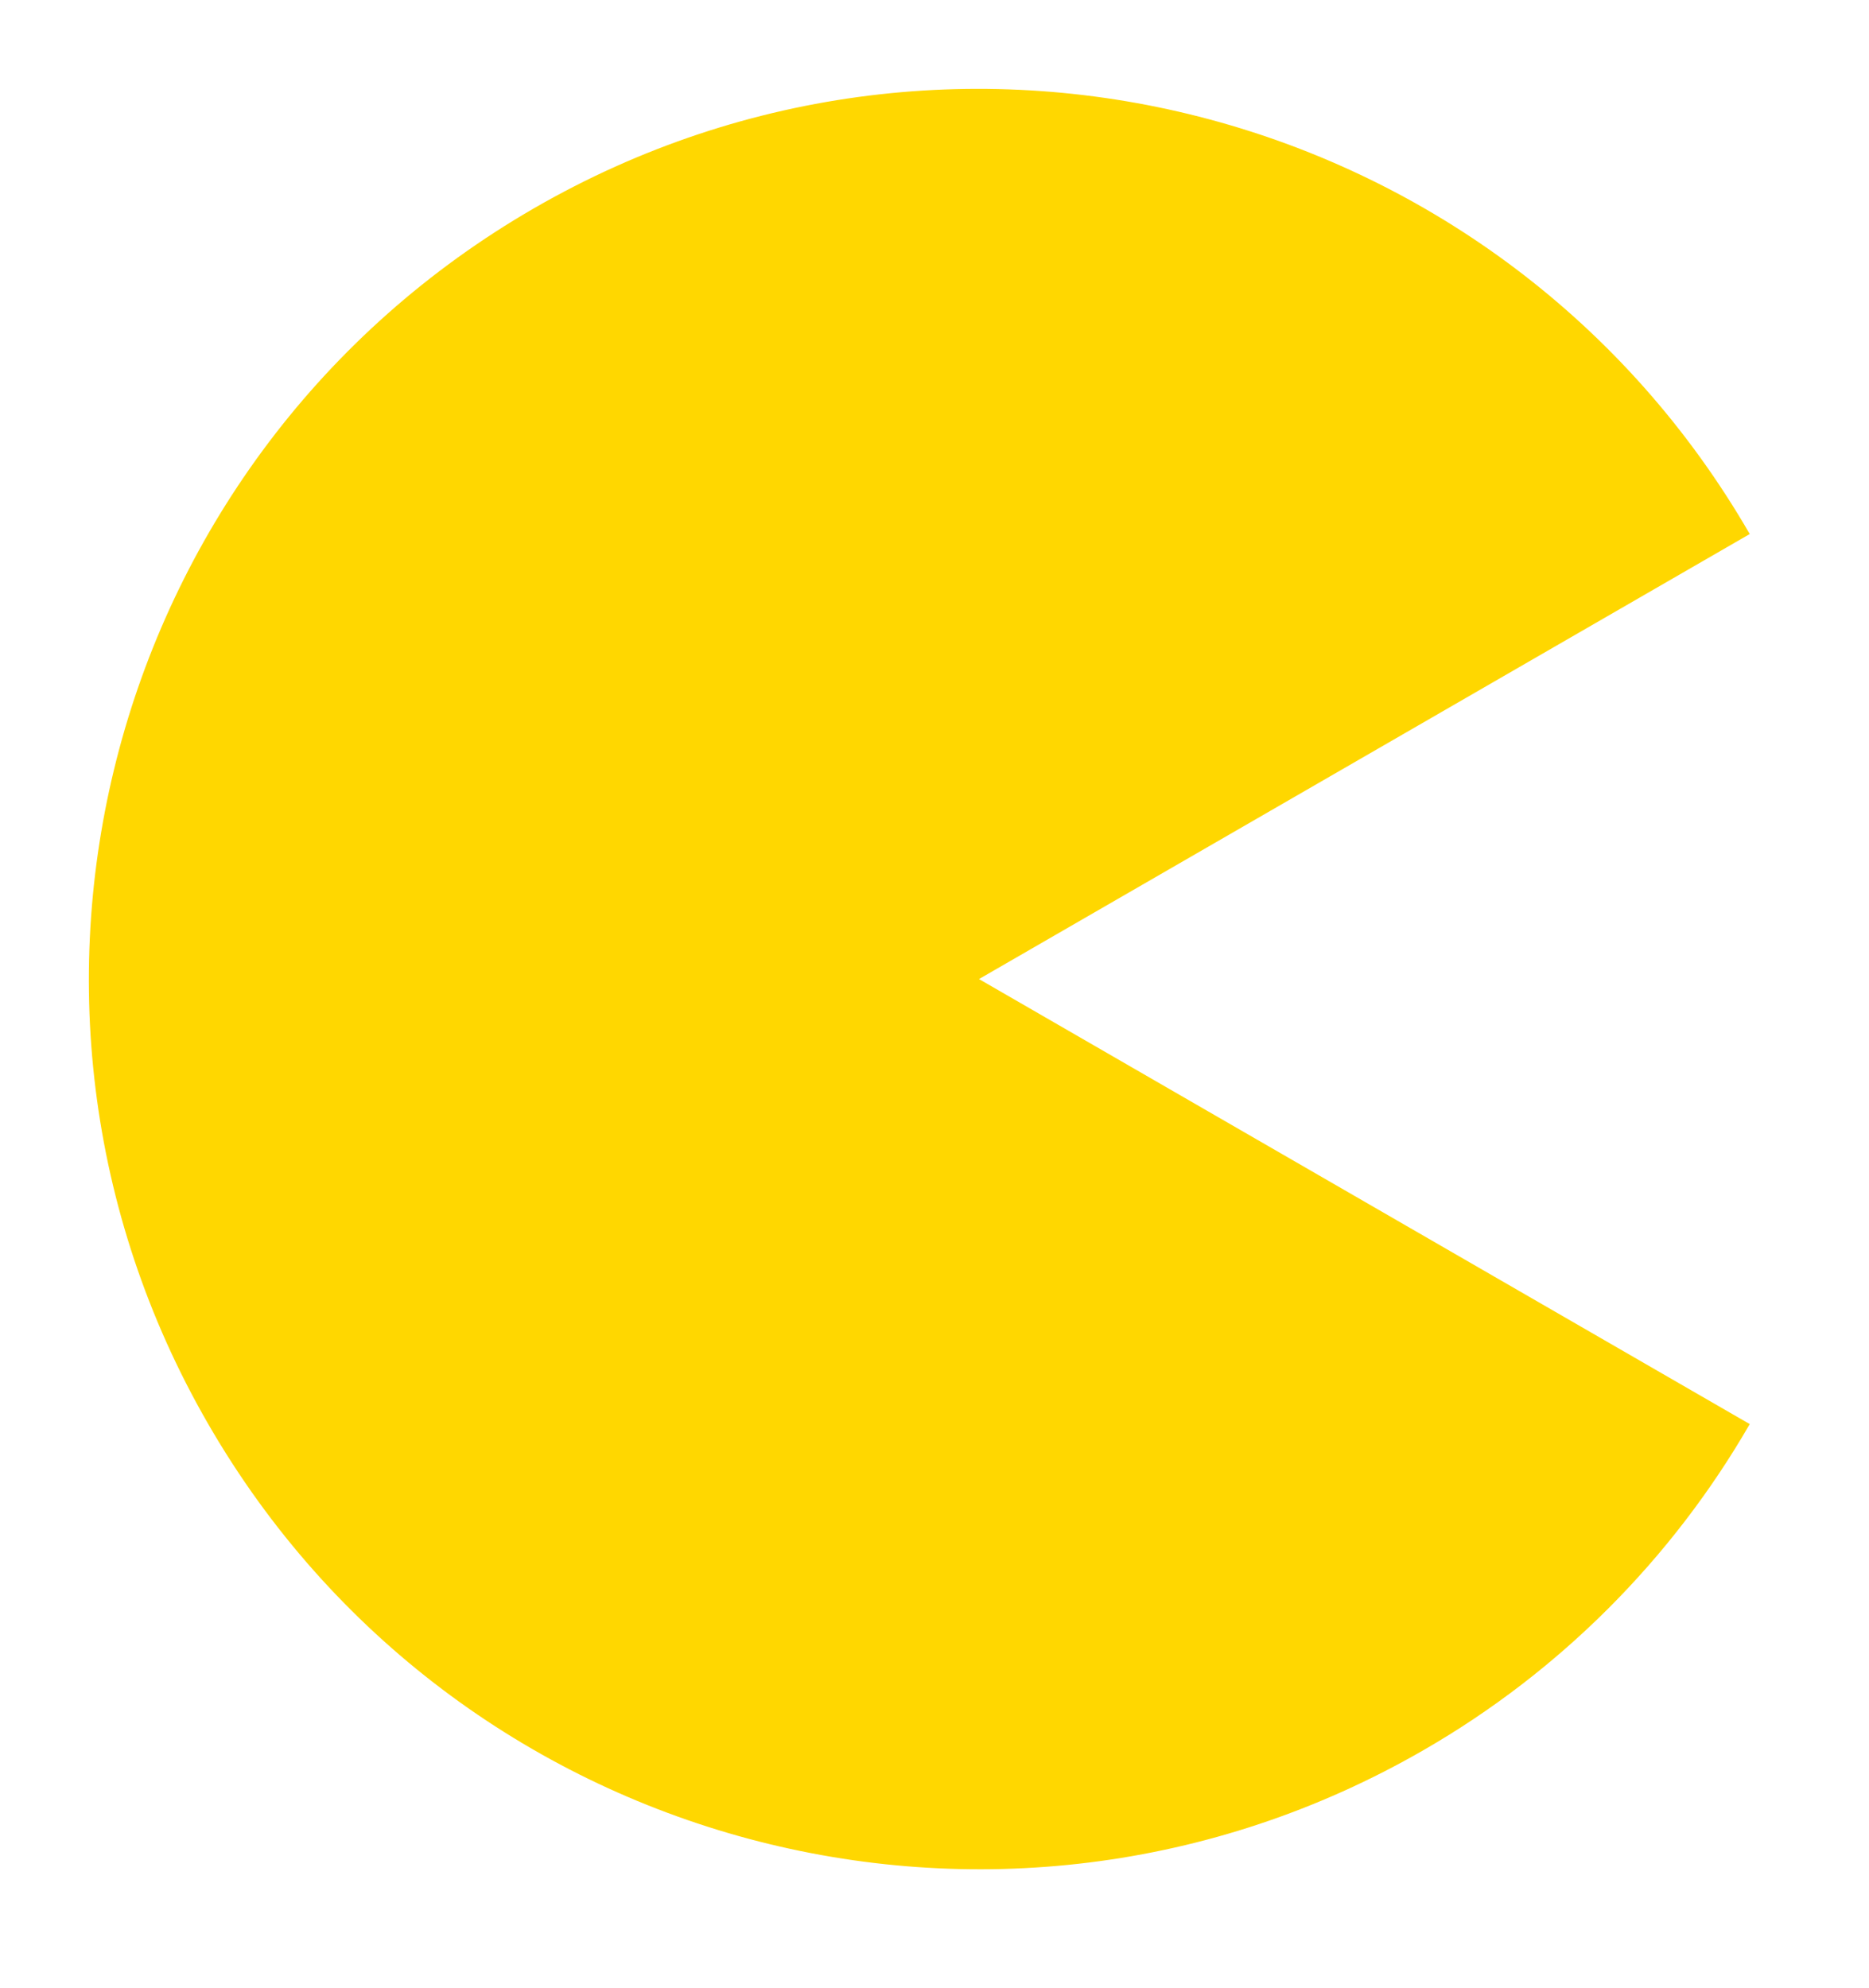 <?xml version="1.0" encoding="UTF-8"?>
<svg xmlns="http://www.w3.org/2000/svg" xmlns:xlink="http://www.w3.org/1999/xlink" width="63" height="67" viewBox="0 0 63 67" version="1.1">
<g id="surface33979">
<path style=" stroke:none;fill-rule:evenodd;fill:rgb(100%,84.314%,0%);fill-opacity:1;" d="M 33 33 L 58.98 18 C 50.695 3.652 32.348 -1.266 18 7.02 C 3.652 15.305 -1.266 33.652 7.02 48 C 15.305 62.348 33.652 67.266 48 58.98 C 52.562 56.348 56.348 52.562 58.98 48 Z M 33 33 Z M 33 33 "/>
</g>
</svg>
